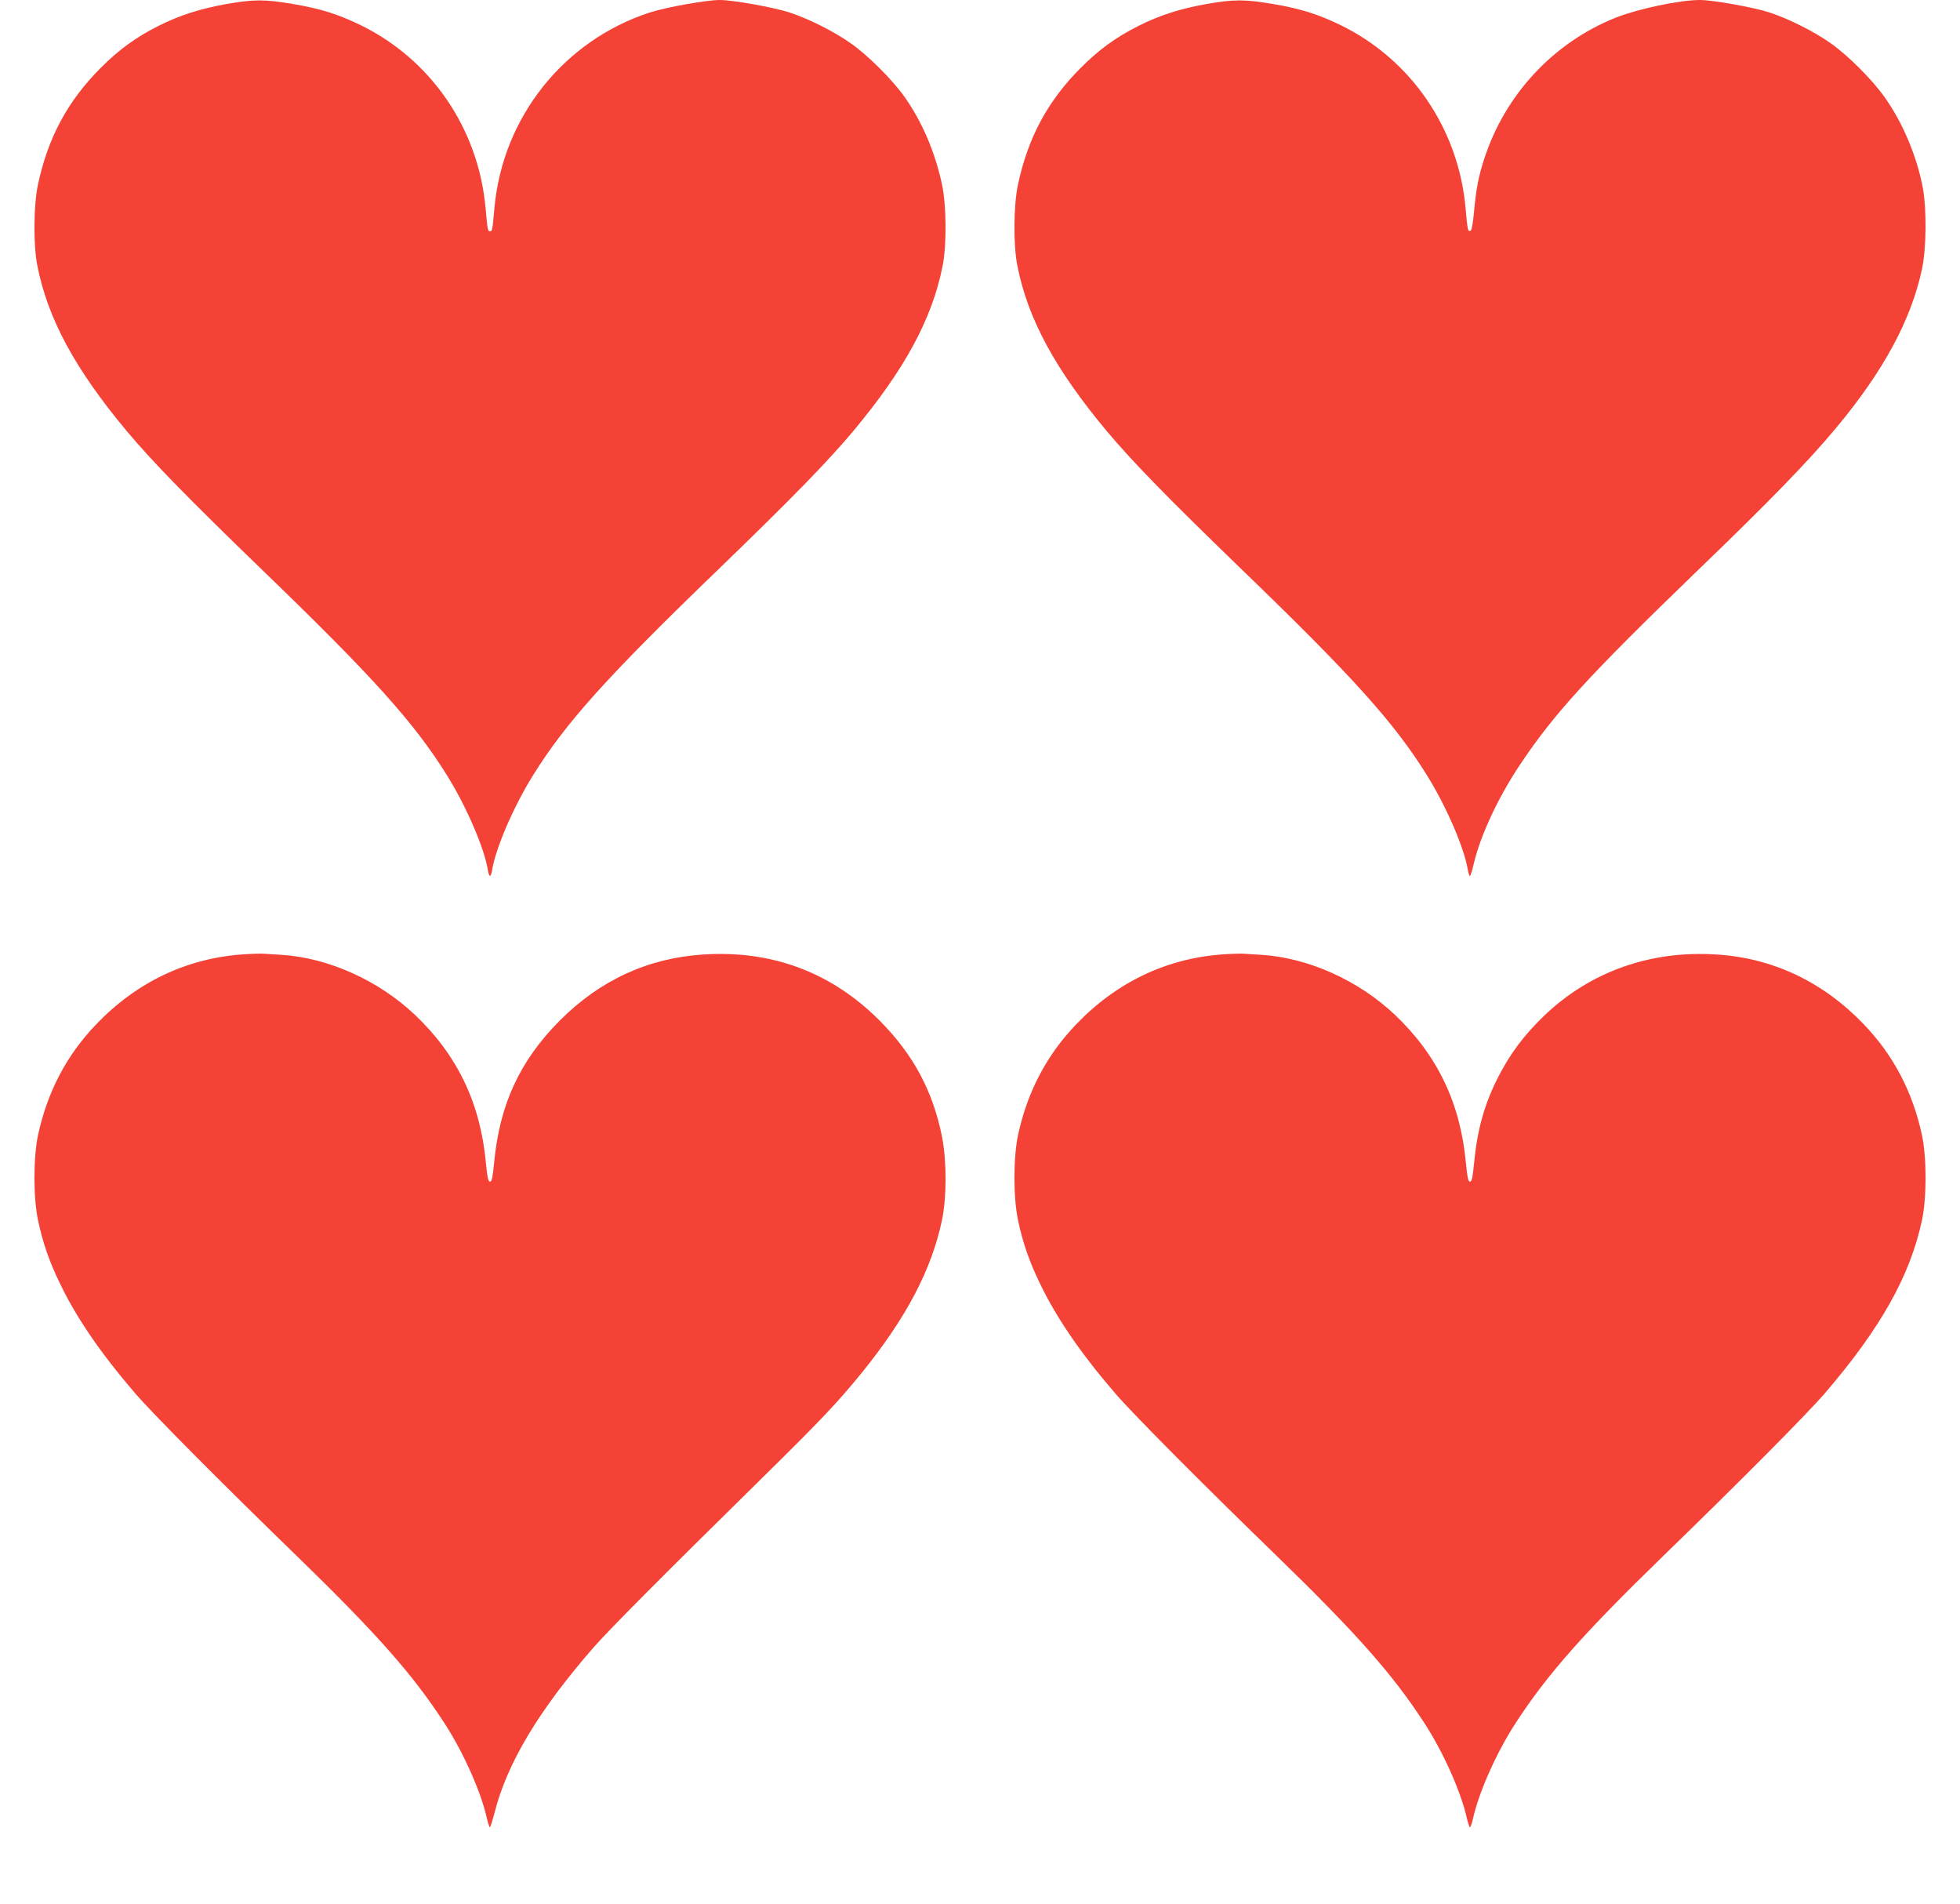 <?xml version="1.0" standalone="no"?>
<!DOCTYPE svg PUBLIC "-//W3C//DTD SVG 20010904//EN"
 "http://www.w3.org/TR/2001/REC-SVG-20010904/DTD/svg10.dtd">
<svg version="1.0" xmlns="http://www.w3.org/2000/svg"
 width="1280pt" height="1243pt" viewBox="0 0 1280 1243"
 preserveAspectRatio="xMidYMid meet">
<g transform="translate(0,1243) scale(0.1,-0.1)"
fill="#f44336" stroke="none">
<path d="M1480 12404 c-173 -31 -305 -73 -445 -143 -148 -75 -259 -155 -380
-277 -213 -214 -342 -453 -407 -759 -29 -134 -31 -397 -4 -530 68 -346 246
-675 584 -1080 166 -198 396 -434 876 -898 733 -707 1000 -1004 1215 -1349
126 -202 244 -475 267 -618 8 -51 20 -51 28 0 23 143 141 416 267 618 215 345
482 642 1215 1349 480 464 710 700 876 898 338 405 516 734 584 1080 27 133
25 396 -4 530 -46 215 -131 412 -248 577 -79 110 -238 269 -349 346 -107 76
-275 160 -400 201 -106 34 -369 81 -455 81 -86 0 -349 -47 -455 -81 -563 -183
-962 -684 -1016 -1276 -13 -145 -14 -153 -29 -153 -15 0 -16 8 -29 153 -47
517 -355 968 -816 1193 -147 71 -259 107 -442 138 -183 31 -255 31 -433 0z"/>
<path d="M7880 12404 c-173 -31 -305 -73 -445 -143 -148 -75 -259 -155 -380
-277 -213 -214 -342 -453 -407 -759 -29 -134 -31 -397 -4 -530 68 -346 246
-675 584 -1080 166 -198 396 -434 876 -898 733 -707 1000 -1004 1215 -1349
126 -202 244 -475 267 -618 4 -22 10 -40 13 -40 4 0 15 35 25 78 42 183 160
436 301 647 224 336 449 582 1153 1262 486 468 731 721 912 938 310 371 491
706 562 1039 29 137 31 397 4 536 -40 205 -130 419 -248 585 -81 115 -238 272
-353 353 -107 76 -275 160 -400 201 -106 34 -369 81 -454 81 -132 0 -405 -58
-551 -116 -407 -163 -723 -504 -858 -924 -37 -115 -51 -188 -66 -344 -7 -78
-15 -121 -23 -123 -17 -6 -19 2 -32 150 -47 517 -355 968 -816 1193 -147 71
-259 107 -442 138 -183 31 -255 31 -433 0z"/>
<path d="M1589 6199 c-368 -25 -695 -180 -960 -456 -195 -203 -320 -442 -381
-726 -31 -148 -31 -409 1 -557 32 -149 72 -265 145 -415 107 -221 261 -447
487 -710 115 -134 556 -578 1053 -1060 524 -509 760 -775 966 -1092 125 -191
241 -451 280 -626 7 -31 16 -57 19 -57 4 0 17 42 30 92 82 325 288 669 644
1078 106 121 434 451 1104 1110 391 385 494 494 654 691 287 355 452 668 520
989 32 152 32 391 1 548 -60 300 -189 539 -407 758 -315 316 -703 461 -1152
432 -361 -23 -675 -168 -938 -432 -260 -262 -392 -546 -428 -926 -10 -99 -15
-125 -27 -125 -12 0 -17 26 -27 124 -36 389 -186 701 -461 963 -239 227 -568
375 -876 394 -45 3 -94 6 -111 7 -16 2 -78 0 -136 -4z"/>
<path d="M7989 6199 c-368 -25 -695 -180 -960 -456 -195 -203 -320 -442 -381
-726 -31 -148 -31 -409 1 -557 32 -149 72 -265 145 -415 107 -221 261 -447
487 -710 115 -134 556 -578 1053 -1060 524 -509 760 -775 966 -1092 125 -191
241 -451 280 -626 7 -31 16 -57 20 -57 4 0 13 26 20 58 39 174 155 434 280
625 206 317 442 583 966 1092 497 482 938 926 1053 1060 363 423 555 766 632
1125 32 148 32 409 1 557 -61 284 -186 523 -381 726 -266 277 -593 432 -961
455 -430 28 -822 -111 -1122 -396 -135 -129 -230 -256 -311 -418 -85 -171
-130 -334 -150 -545 -10 -98 -15 -124 -27 -124 -12 0 -17 26 -27 124 -36 389
-186 701 -461 963 -239 227 -568 375 -876 394 -45 3 -94 6 -111 7 -16 2 -78 0
-136 -4z"/>
</g>
</svg>
